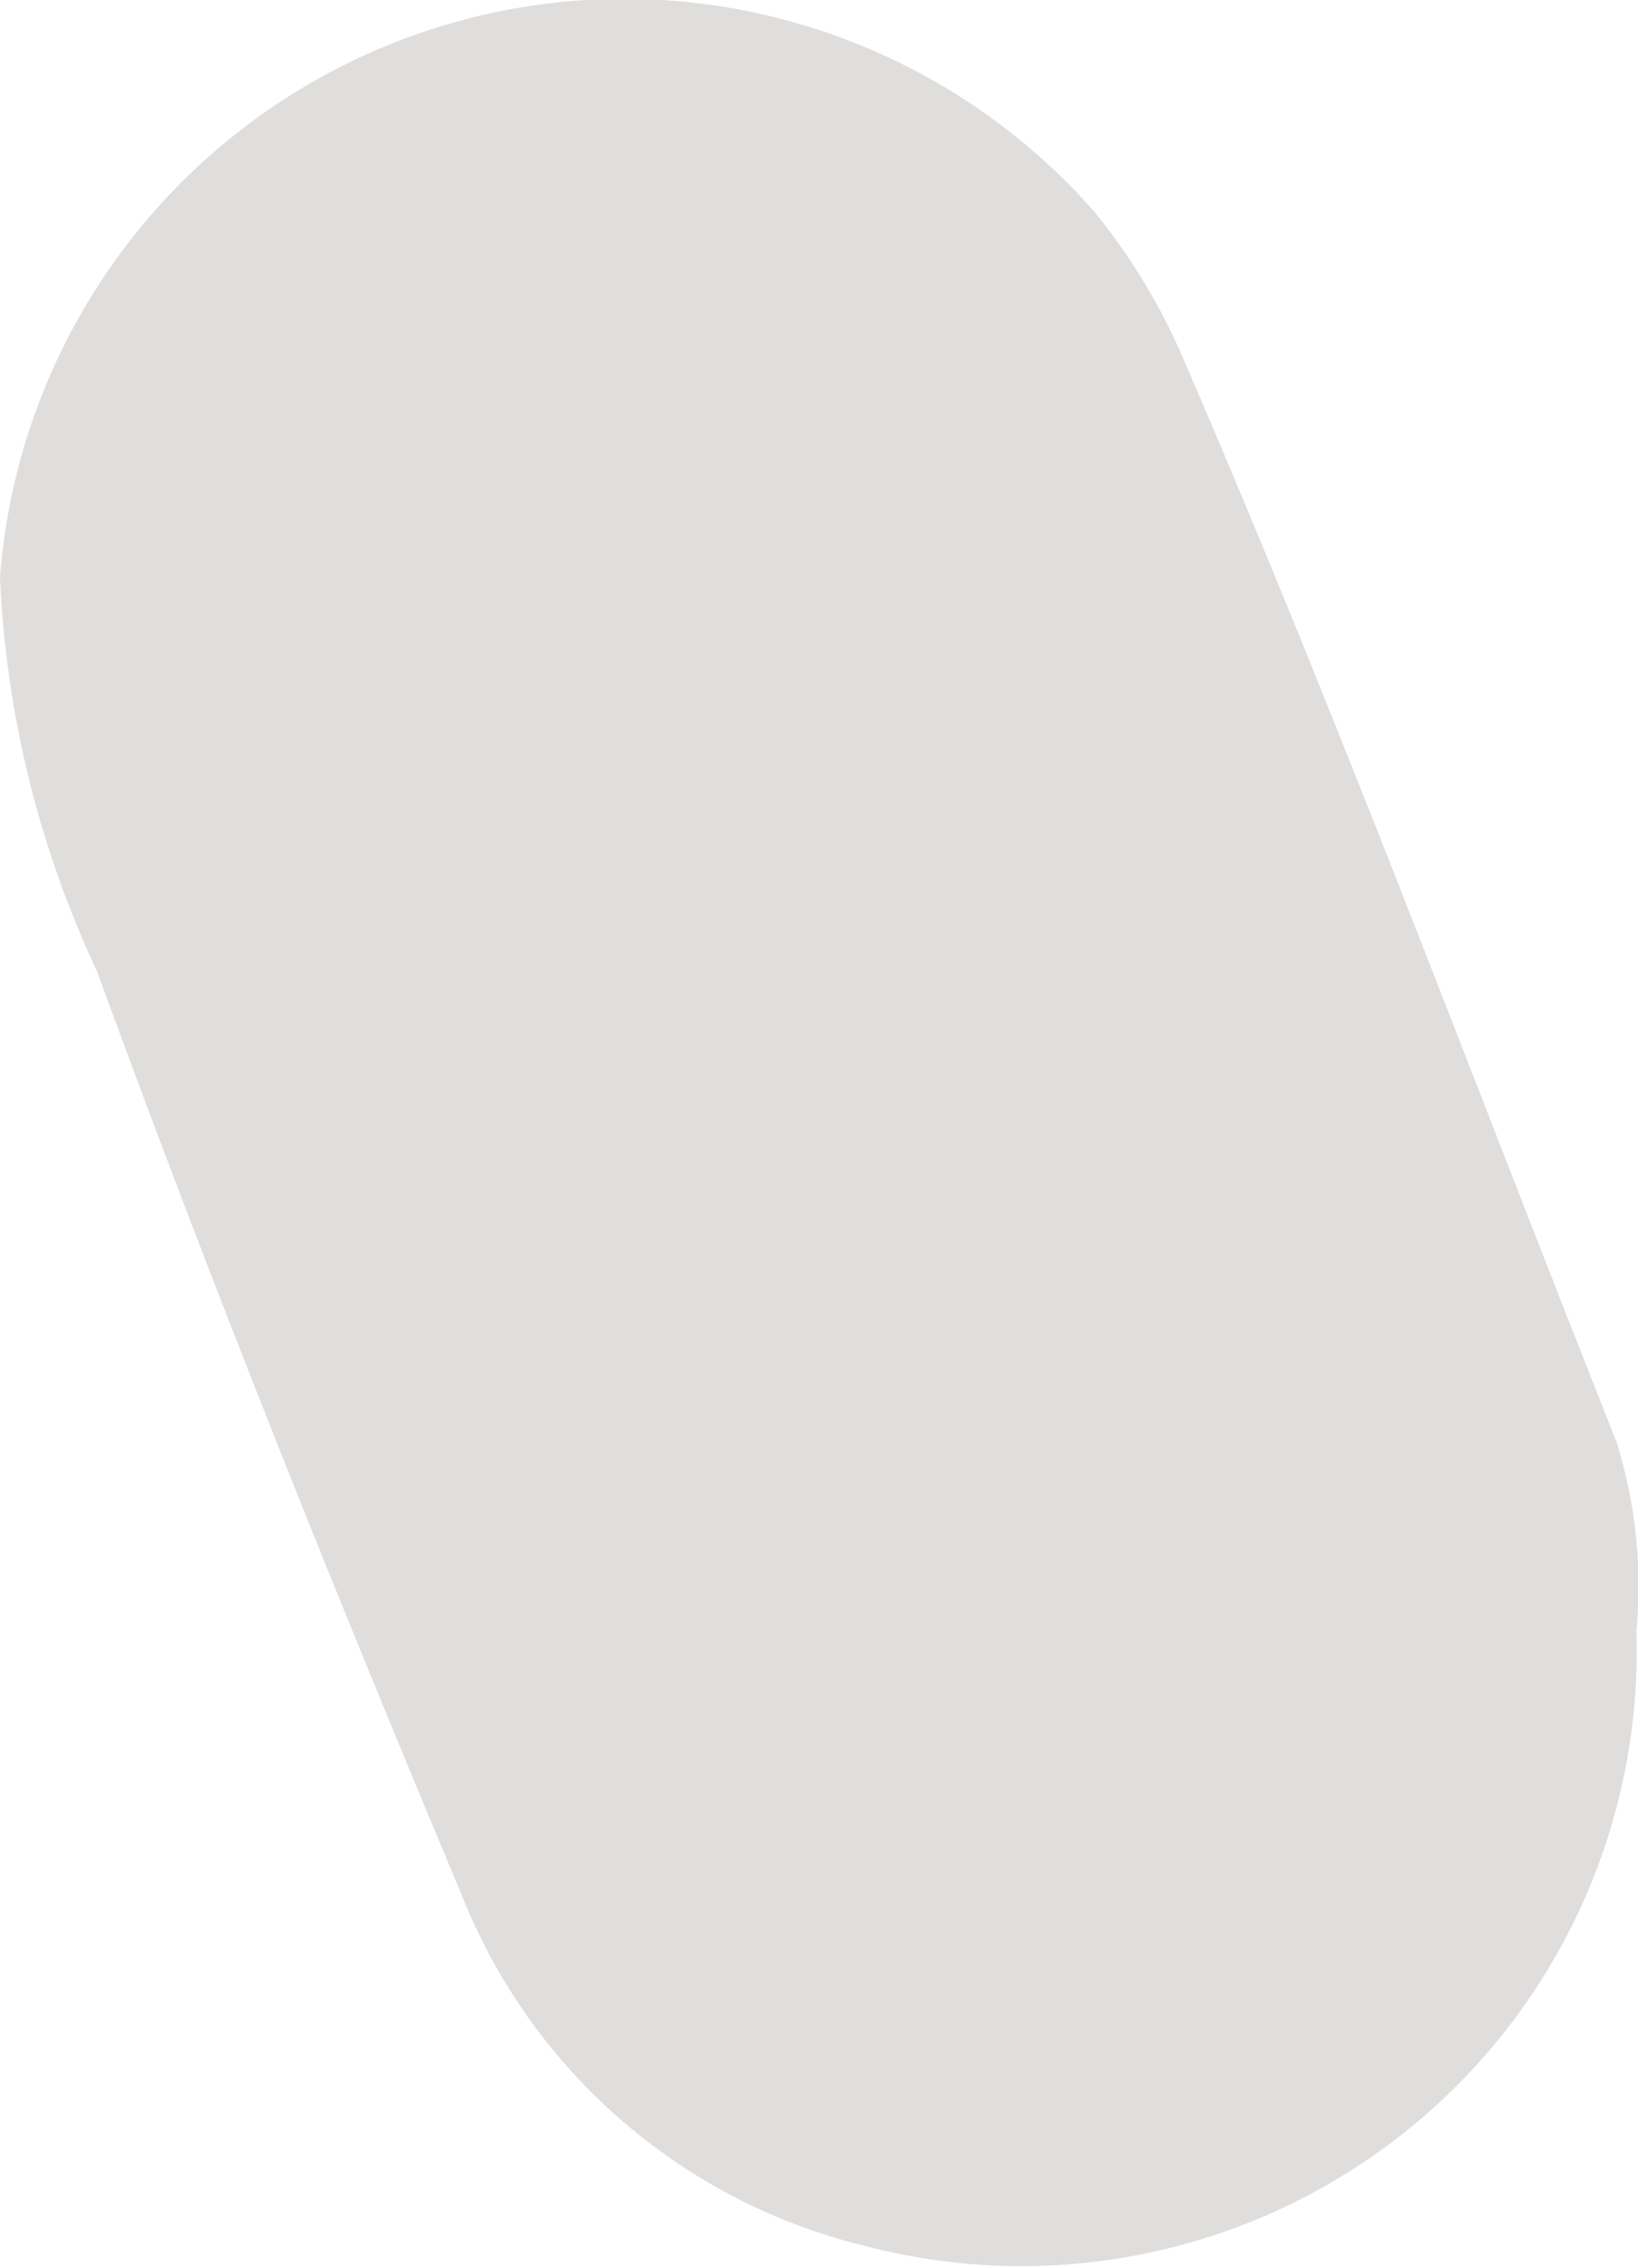 <svg xmlns="http://www.w3.org/2000/svg" viewBox="0 0 10.65 14.74"><defs><style>.a{fill:#dfdedd;}</style></defs><title>Asset 8</title><path class="a" d="M10.64,10.6a4,4,0,0,1-5,4A3.78,3.78,0,0,1,3,12.31c-.84-2-1.64-4-2.37-6A6.71,6.71,0,0,1,0,3.75,4.07,4.07,0,0,1,7.11,1.37a4,4,0,0,1,.6,1c1,2.31,1.87,4.66,2.8,7A3.13,3.13,0,0,1,10.64,10.6Z"/></svg>